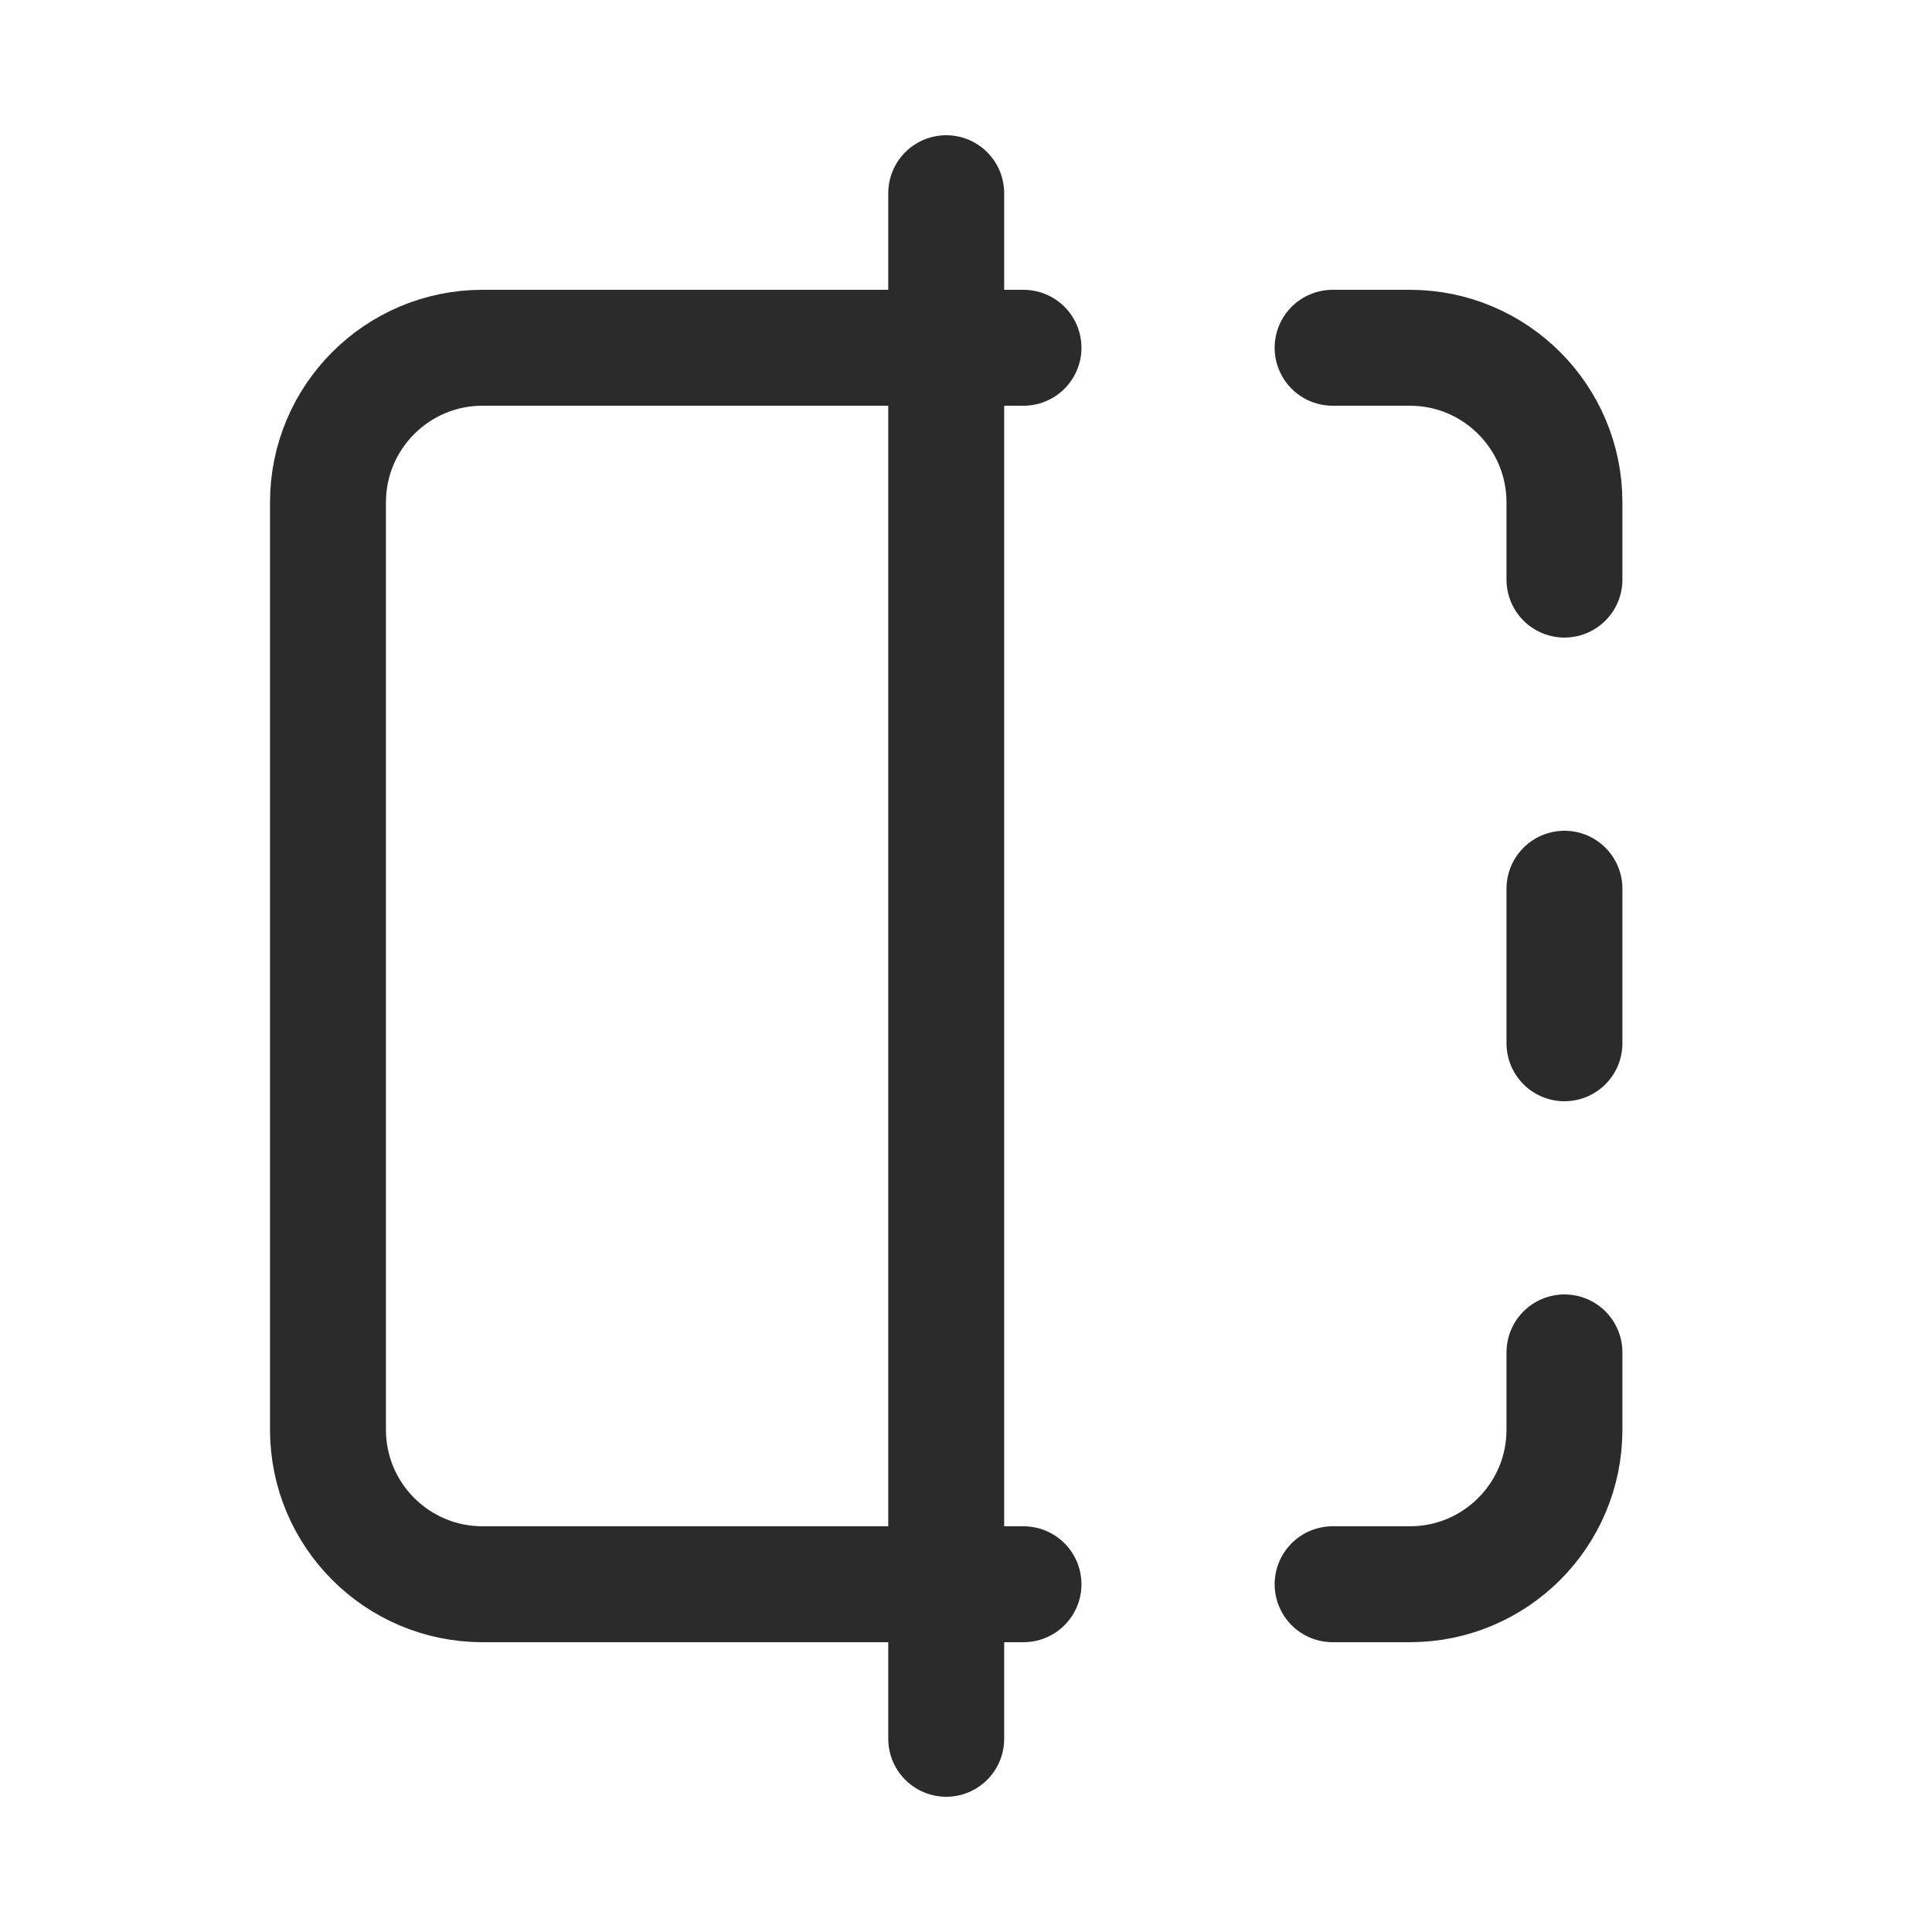 <svg width="25" height="25" viewBox="0 0 25 25" fill="none" xmlns="http://www.w3.org/2000/svg">
<mask id="mask0_1130_2956" style="mask-type:luminance" maskUnits="userSpaceOnUse" x="0" y="0" width="25" height="25">
<path d="M24.244 0.5H0.244V24.5H24.244V0.5Z" fill="white"/>
</mask>
<g mask="url(#mask0_1130_2956)">
<path d="M13.244 4.5H6.244C5.14 4.5 4.244 5.396 4.244 6.5V18.5C4.244 19.605 5.14 20.5 6.244 20.5H13.244M17.244 4.5H18.244C19.348 4.5 20.244 5.396 20.244 6.5V7.5M20.244 17.5V18.5C20.244 19.605 19.348 20.5 18.244 20.5H17.244M20.244 11.5V13.5M12.244 2.5V22.5" stroke="#2B2B2B" stroke-width="1.5" stroke-linecap="round" stroke-linejoin="round"/>
</g>
</svg>
